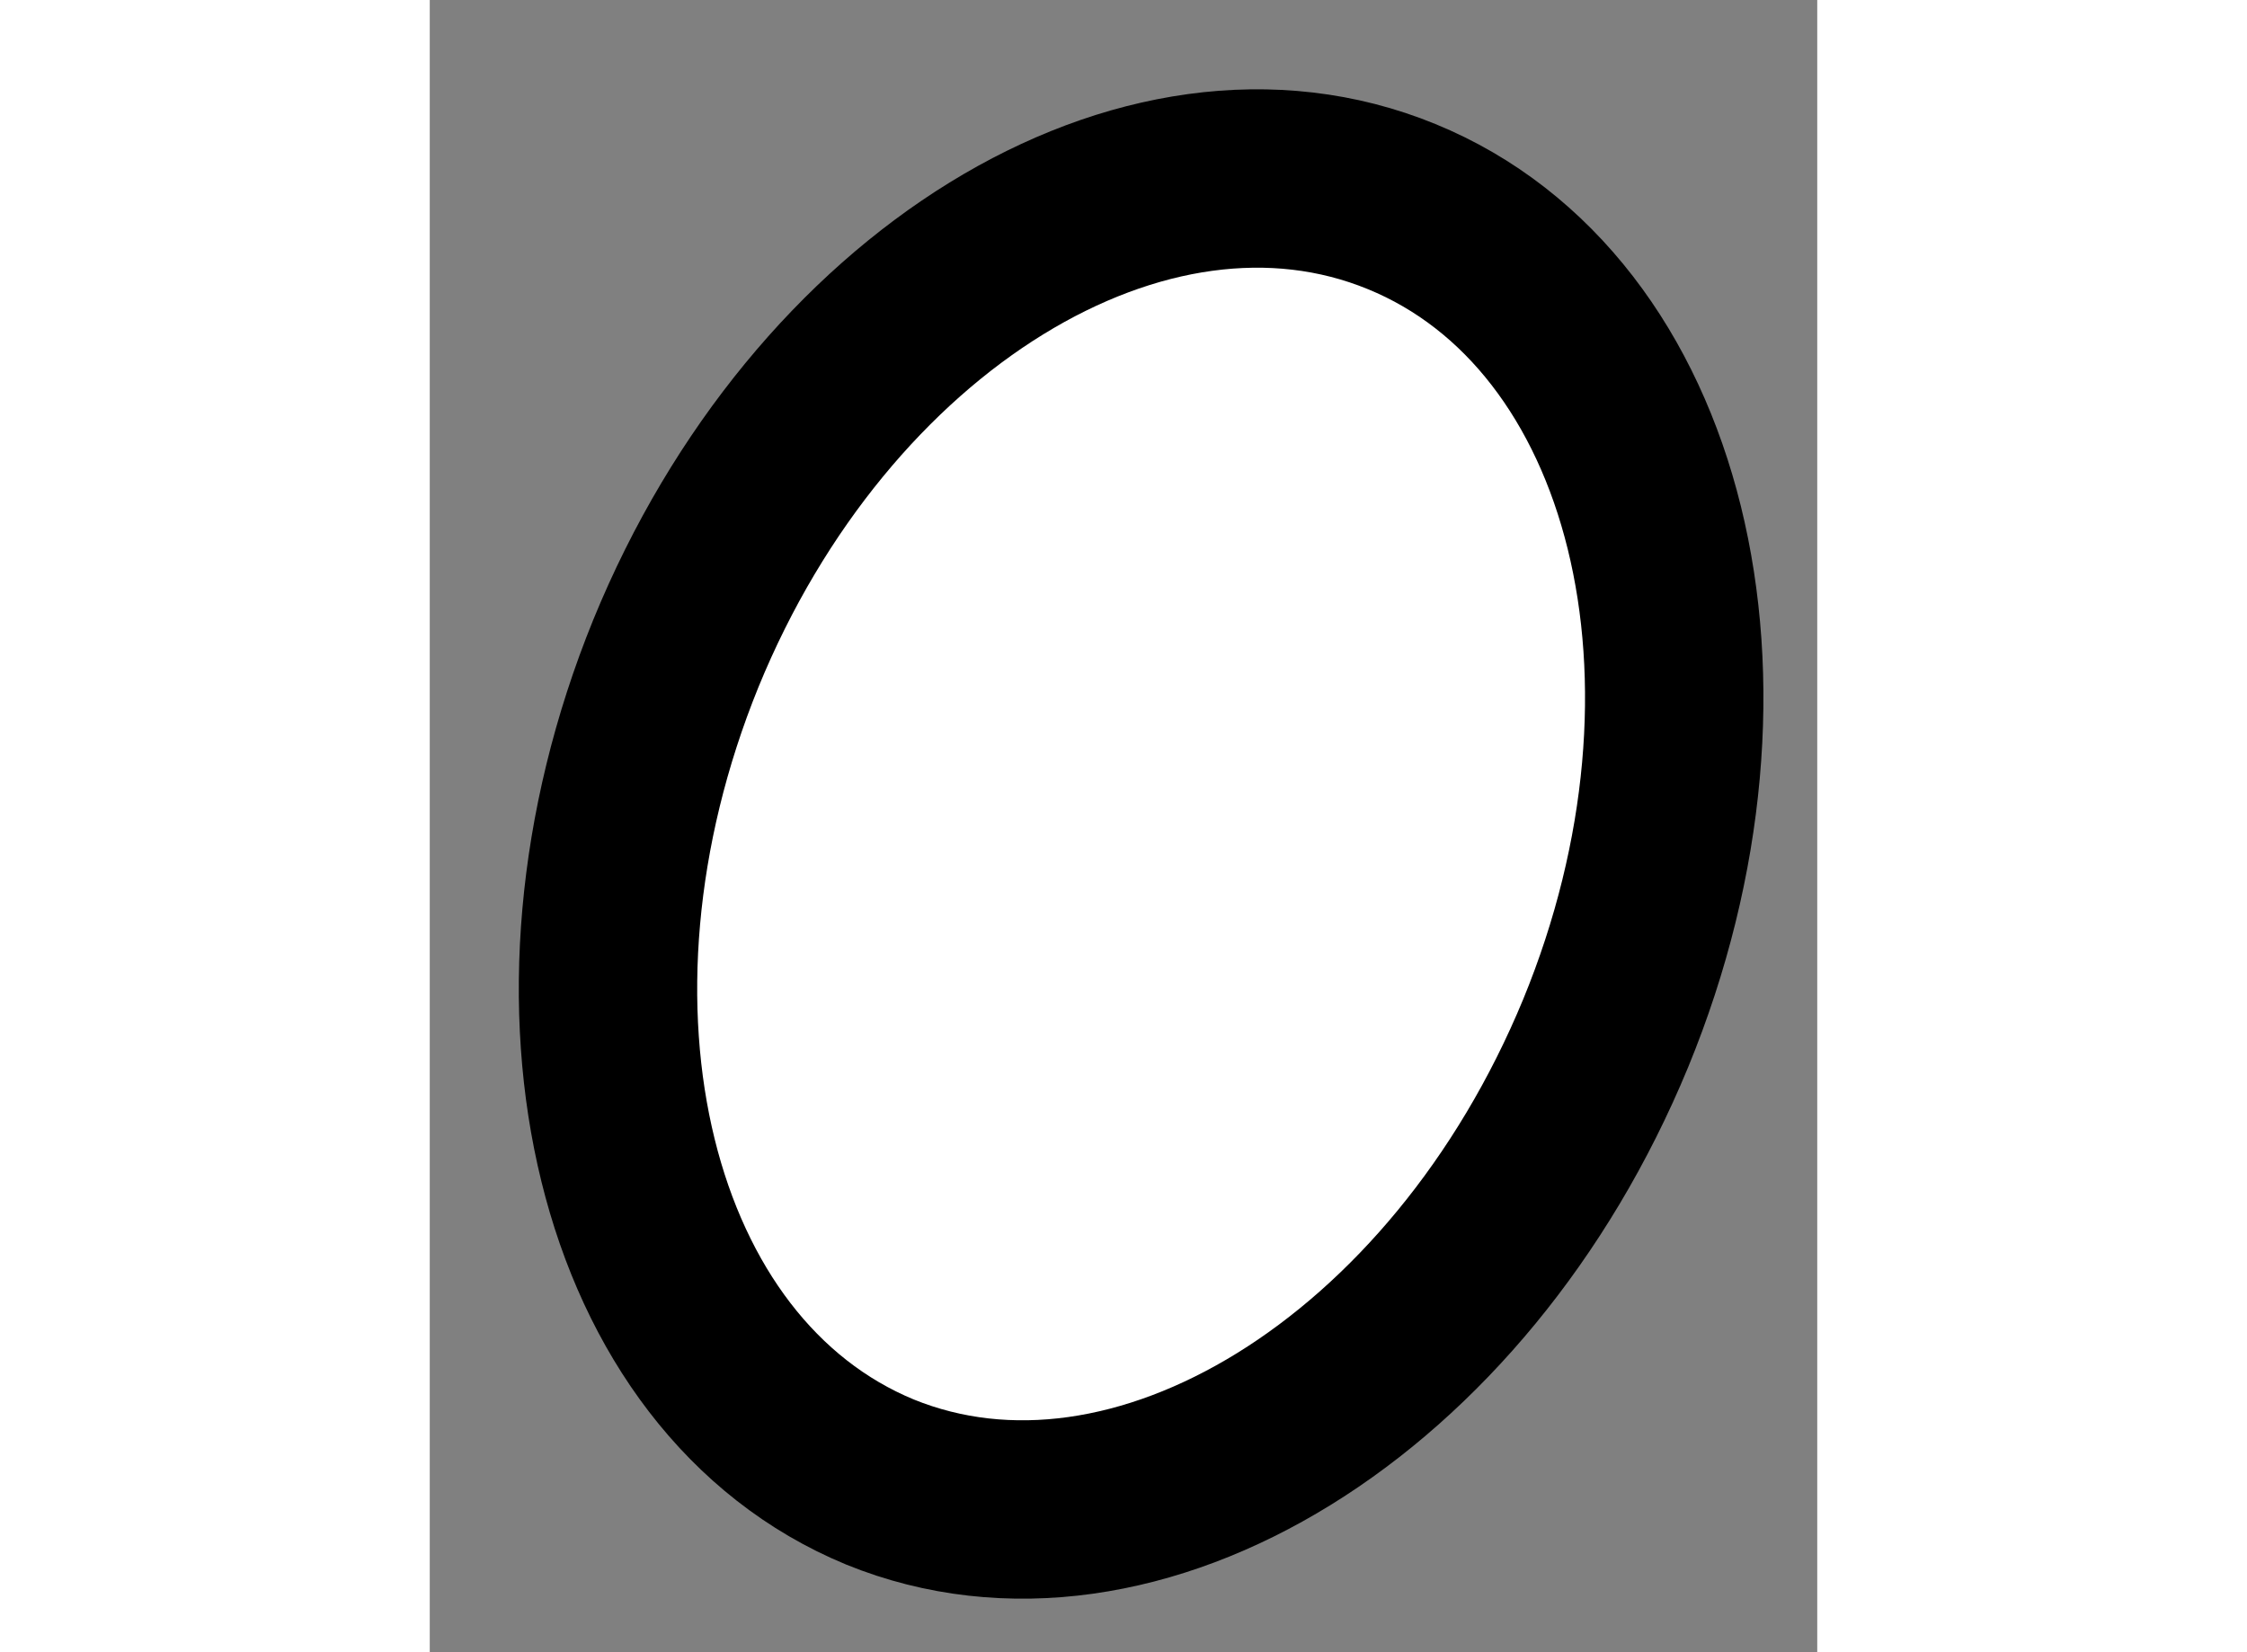 <?xml version="1.0" encoding="utf-8"?>
<!-- Generator: Adobe Illustrator 15.1.0, SVG Export Plug-In . SVG Version: 6.00 Build 0)  -->
<!DOCTYPE svg PUBLIC "-//W3C//DTD SVG 1.1//EN" "http://www.w3.org/Graphics/SVG/1.1/DTD/svg11.dtd">
<svg version="1.1" xmlns="http://www.w3.org/2000/svg" xmlns:xlink="http://www.w3.org/1999/xlink" x="0px" y="0px" width="244.8px"
	 height="180px" viewBox="155.208 40.185 3.889 4.631" enable-background="new 0 0 244.8 180" xml:space="preserve">
	
<rect x="155.208" y="40.185" width="3.889" height="4.631" fill="#808080" stroke="none"/>
	
<g><path fill="#FFFFFF" stroke="#000000" stroke-width="0.5" d="M155.898,42.016c0.404-0.987,1.314-1.547,2.034-1.252
			c0.721,0.295,0.977,1.332,0.572,2.317c-0.409,0.99-1.318,1.549-2.034,1.258C155.751,44.042,155.496,43.004,155.898,42.016z"></path></g>


</svg>